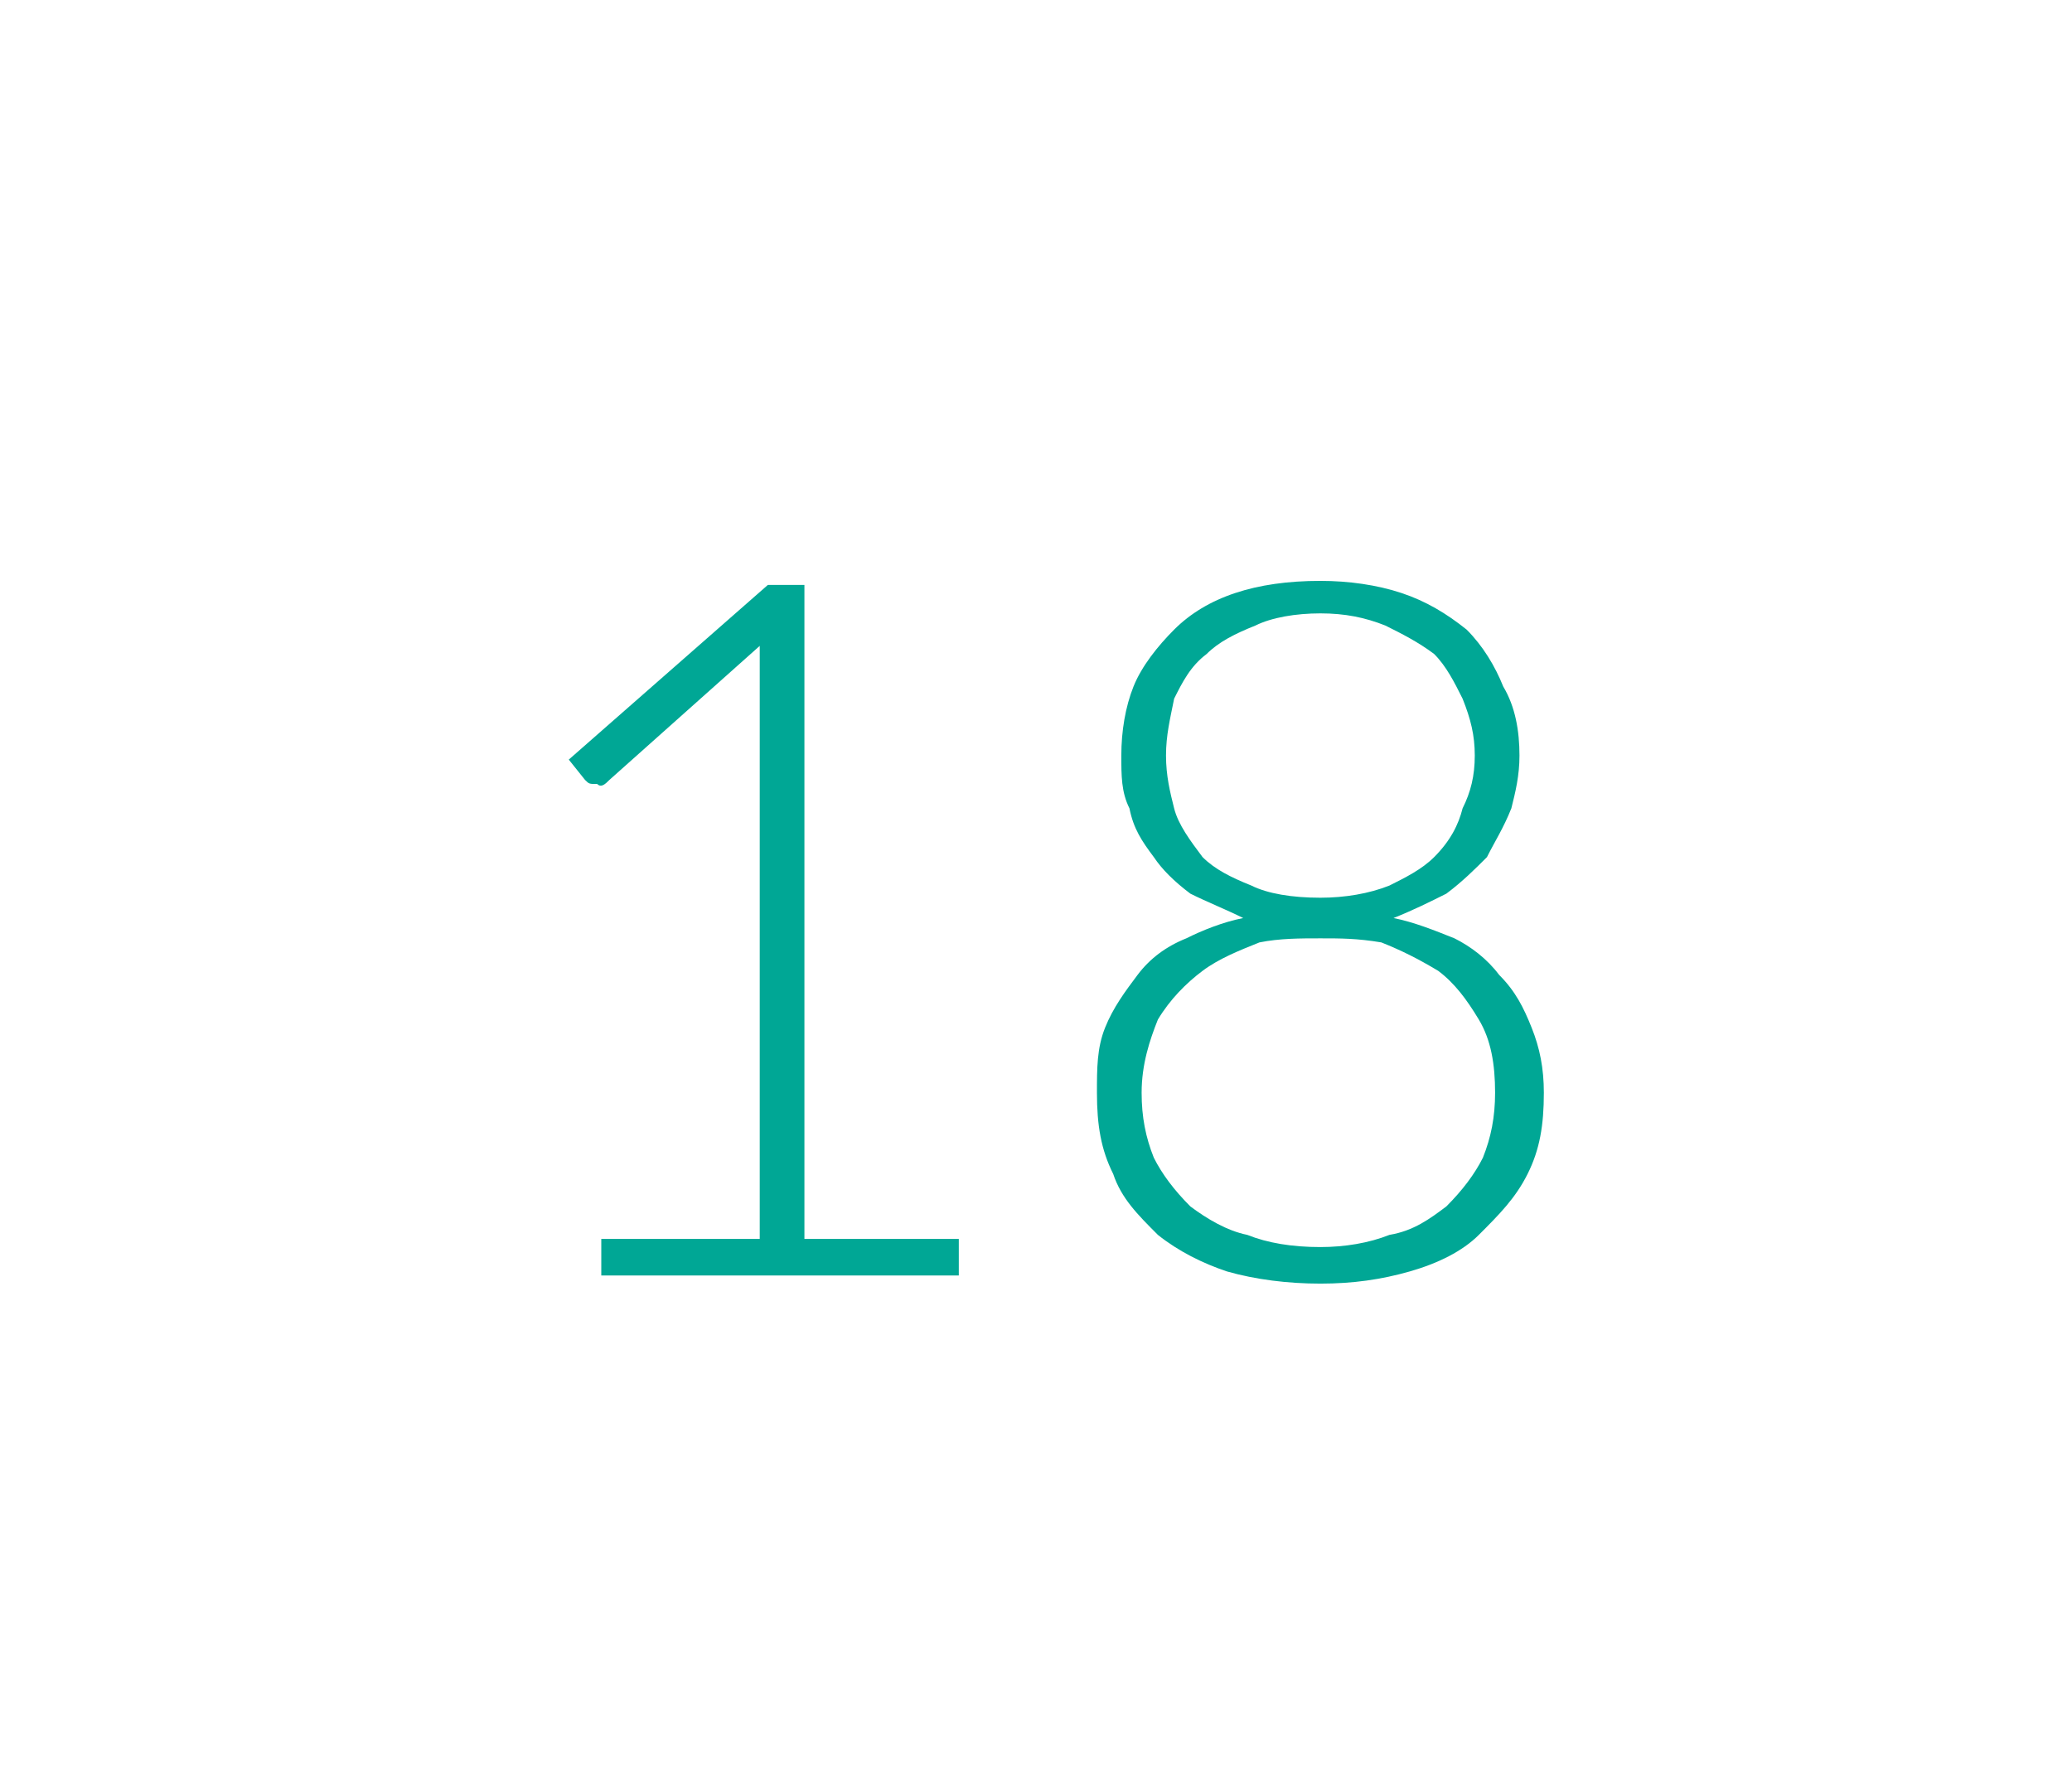 <?xml version="1.0" standalone="no"?><!DOCTYPE svg PUBLIC "-//W3C//DTD SVG 1.1//EN" "http://www.w3.org/Graphics/SVG/1.1/DTD/svg11.dtd"><svg xmlns="http://www.w3.org/2000/svg" version="1.1" width="51px" height="43.7px" viewBox="0 -1 51 43.7" style="top:-1px"><desc>18</desc><defs/><g id="Polygon26333"><path d="m23.6 29.5v.9h-8.8v-.9h3.9V14.9L15 18.2c-.1.1-.2.2-.3.1c-.2 0-.2 0-.3-.1l-.4-.5l4.9-4.3h.9v16.1h3.8zm8.9.2c.6 0 1.2-.1 1.7-.3c.6-.1 1-.4 1.4-.7c.4-.4.7-.8.9-1.2c.2-.5.3-1 .3-1.6c0-.7-.1-1.3-.4-1.8c-.3-.5-.6-.9-1-1.2c-.5-.3-.9-.5-1.4-.7c-.6-.1-1-.1-1.5-.1c-.5 0-1 0-1.5.1c-.5.2-1 .4-1.4.7c-.4.3-.8.7-1.1 1.2c-.2.5-.4 1.1-.4 1.8c0 .6.1 1.1.3 1.6c.2.4.5.8.9 1.2c.4.3.9.6 1.4.7c.5.2 1.1.3 1.8.3zm-3.8-12.1c0 .5.1.9.2 1.3c.1.4.4.8.7 1.2c.3.3.7.5 1.2.7c.4.2 1 .3 1.7.3c.6 0 1.2-.1 1.7-.3c.4-.2.8-.4 1.1-.7c.4-.4.6-.8.7-1.2c.2-.4.3-.8.3-1.3c0-.5-.1-.9-.3-1.4c-.2-.4-.4-.8-.7-1.1c-.4-.3-.8-.5-1.2-.7c-.5-.2-1-.3-1.6-.3c-.6 0-1.2.1-1.6.3c-.5.2-.9.4-1.2.7c-.4.3-.6.7-.8 1.1c-.1.5-.2.9-.2 1.4zm5.6 4c.5.1 1 .3 1.5.5c.4.2.8.5 1.1.9c.4.4.6.8.8 1.3c.2.5.3 1 .3 1.6c0 .8-.1 1.4-.4 2c-.3.6-.7 1-1.2 1.5c-.4.4-1 .7-1.7.9c-.7.2-1.4.3-2.2.3c-.8 0-1.6-.1-2.3-.3c-.6-.2-1.2-.5-1.7-.9c-.5-.5-.9-.9-1.1-1.5c-.3-.6-.4-1.2-.4-2c0-.6 0-1.1.2-1.6c.2-.5.5-.9.8-1.3c.3-.4.7-.7 1.2-.9c.4-.2.9-.4 1.4-.5c-.4-.2-.9-.4-1.3-.6c-.4-.3-.7-.6-.9-.9c-.3-.4-.5-.7-.6-1.2c-.2-.4-.2-.8-.2-1.3c0-.6.1-1.2.3-1.7c.2-.5.6-1 1-1.4c.4-.4.9-.7 1.5-.9c.6-.2 1.3-.3 2.1-.3c.7 0 1.4.1 2 .3c.6.2 1.1.5 1.6.9c.4.4.7.9.9 1.4c.3.5.4 1.1.4 1.7c0 .5-.1.9-.2 1.3c-.2.5-.4.8-.6 1.2c-.3.3-.6.6-1 .9c-.4.2-.8.4-1.3.6z" stroke="none" fill="#00a795"/></g></svg>